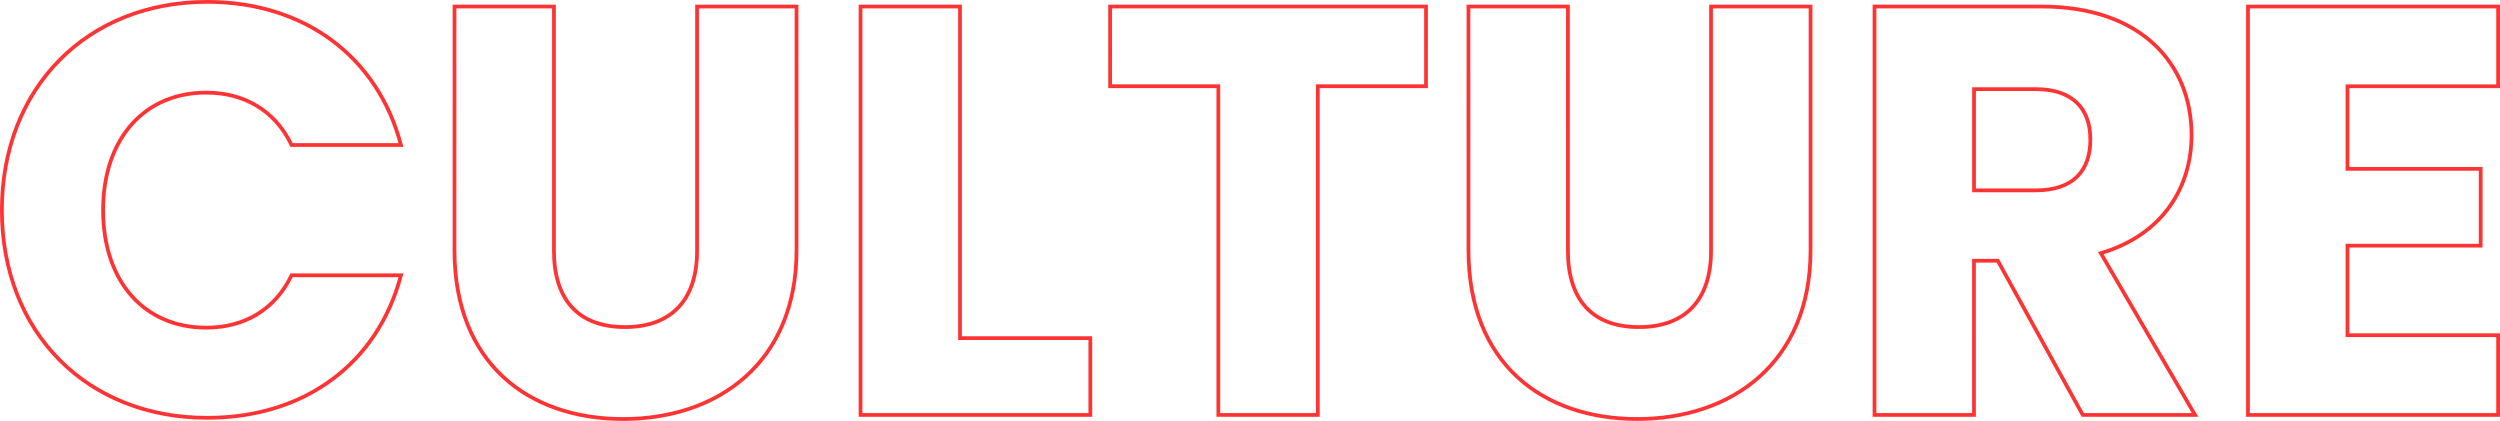 <svg xmlns="http://www.w3.org/2000/svg" width="666.105" height="112.135"><path data-name="Path 93933" d="M.5 55.99c0 32.55 22.63 55.335 54.715 55.335 25.885 0 45.415-14.415 51.615-37.975H77.69c-4.495 9.3-12.705 13.95-22.785 13.95-16.275 0-27.435-12.09-27.435-31.31s11.16-31.31 27.435-31.31c10.075 0 18.29 4.65 22.785 13.95h29.14C100.63 15.07 81.1.5 55.215.5 23.13.5.5 23.44.5 55.99zm120.59 10.7c0 30.07 19.685 44.95 44.95 44.95 25.11 0 46.19-14.88 46.19-44.95V1.74h-26.505v65.1c0 12.865-6.665 20.305-19.22 20.305s-18.91-7.44-18.91-20.305V1.74h-26.5zM229.285 1.74v108.81h61.22V90.09h-34.72V1.74zm66.5 21.235h28.83v87.575h26.505V22.975h28.83V1.74h-84.175zm95.48 43.71c0 30.07 19.685 44.95 44.95 44.95 25.11 0 46.19-14.88 46.19-44.95V1.74H455.89v65.1c0 12.865-6.665 20.305-19.22 20.305s-18.91-7.44-18.91-20.305V1.74h-26.505zm165.7-29.605c0 8.525-4.65 13.64-14.57 13.64h-16.43V23.75h16.43c9.905 0 14.555 5.27 14.555 13.33zm-57.52-35.34v108.81h26.505V69.475h6.355l22.63 41.075h29.915l-25.11-43.09c16.74-4.96 24.18-17.825 24.18-31.465 0-18.91-13.33-34.255-39.99-34.255zm166.16 0h-66.65v108.81h66.65V89.315H625.46V65.45h35.495V44.99H625.46V22.98h40.145z" fill="none" stroke="#f33"/></svg>
